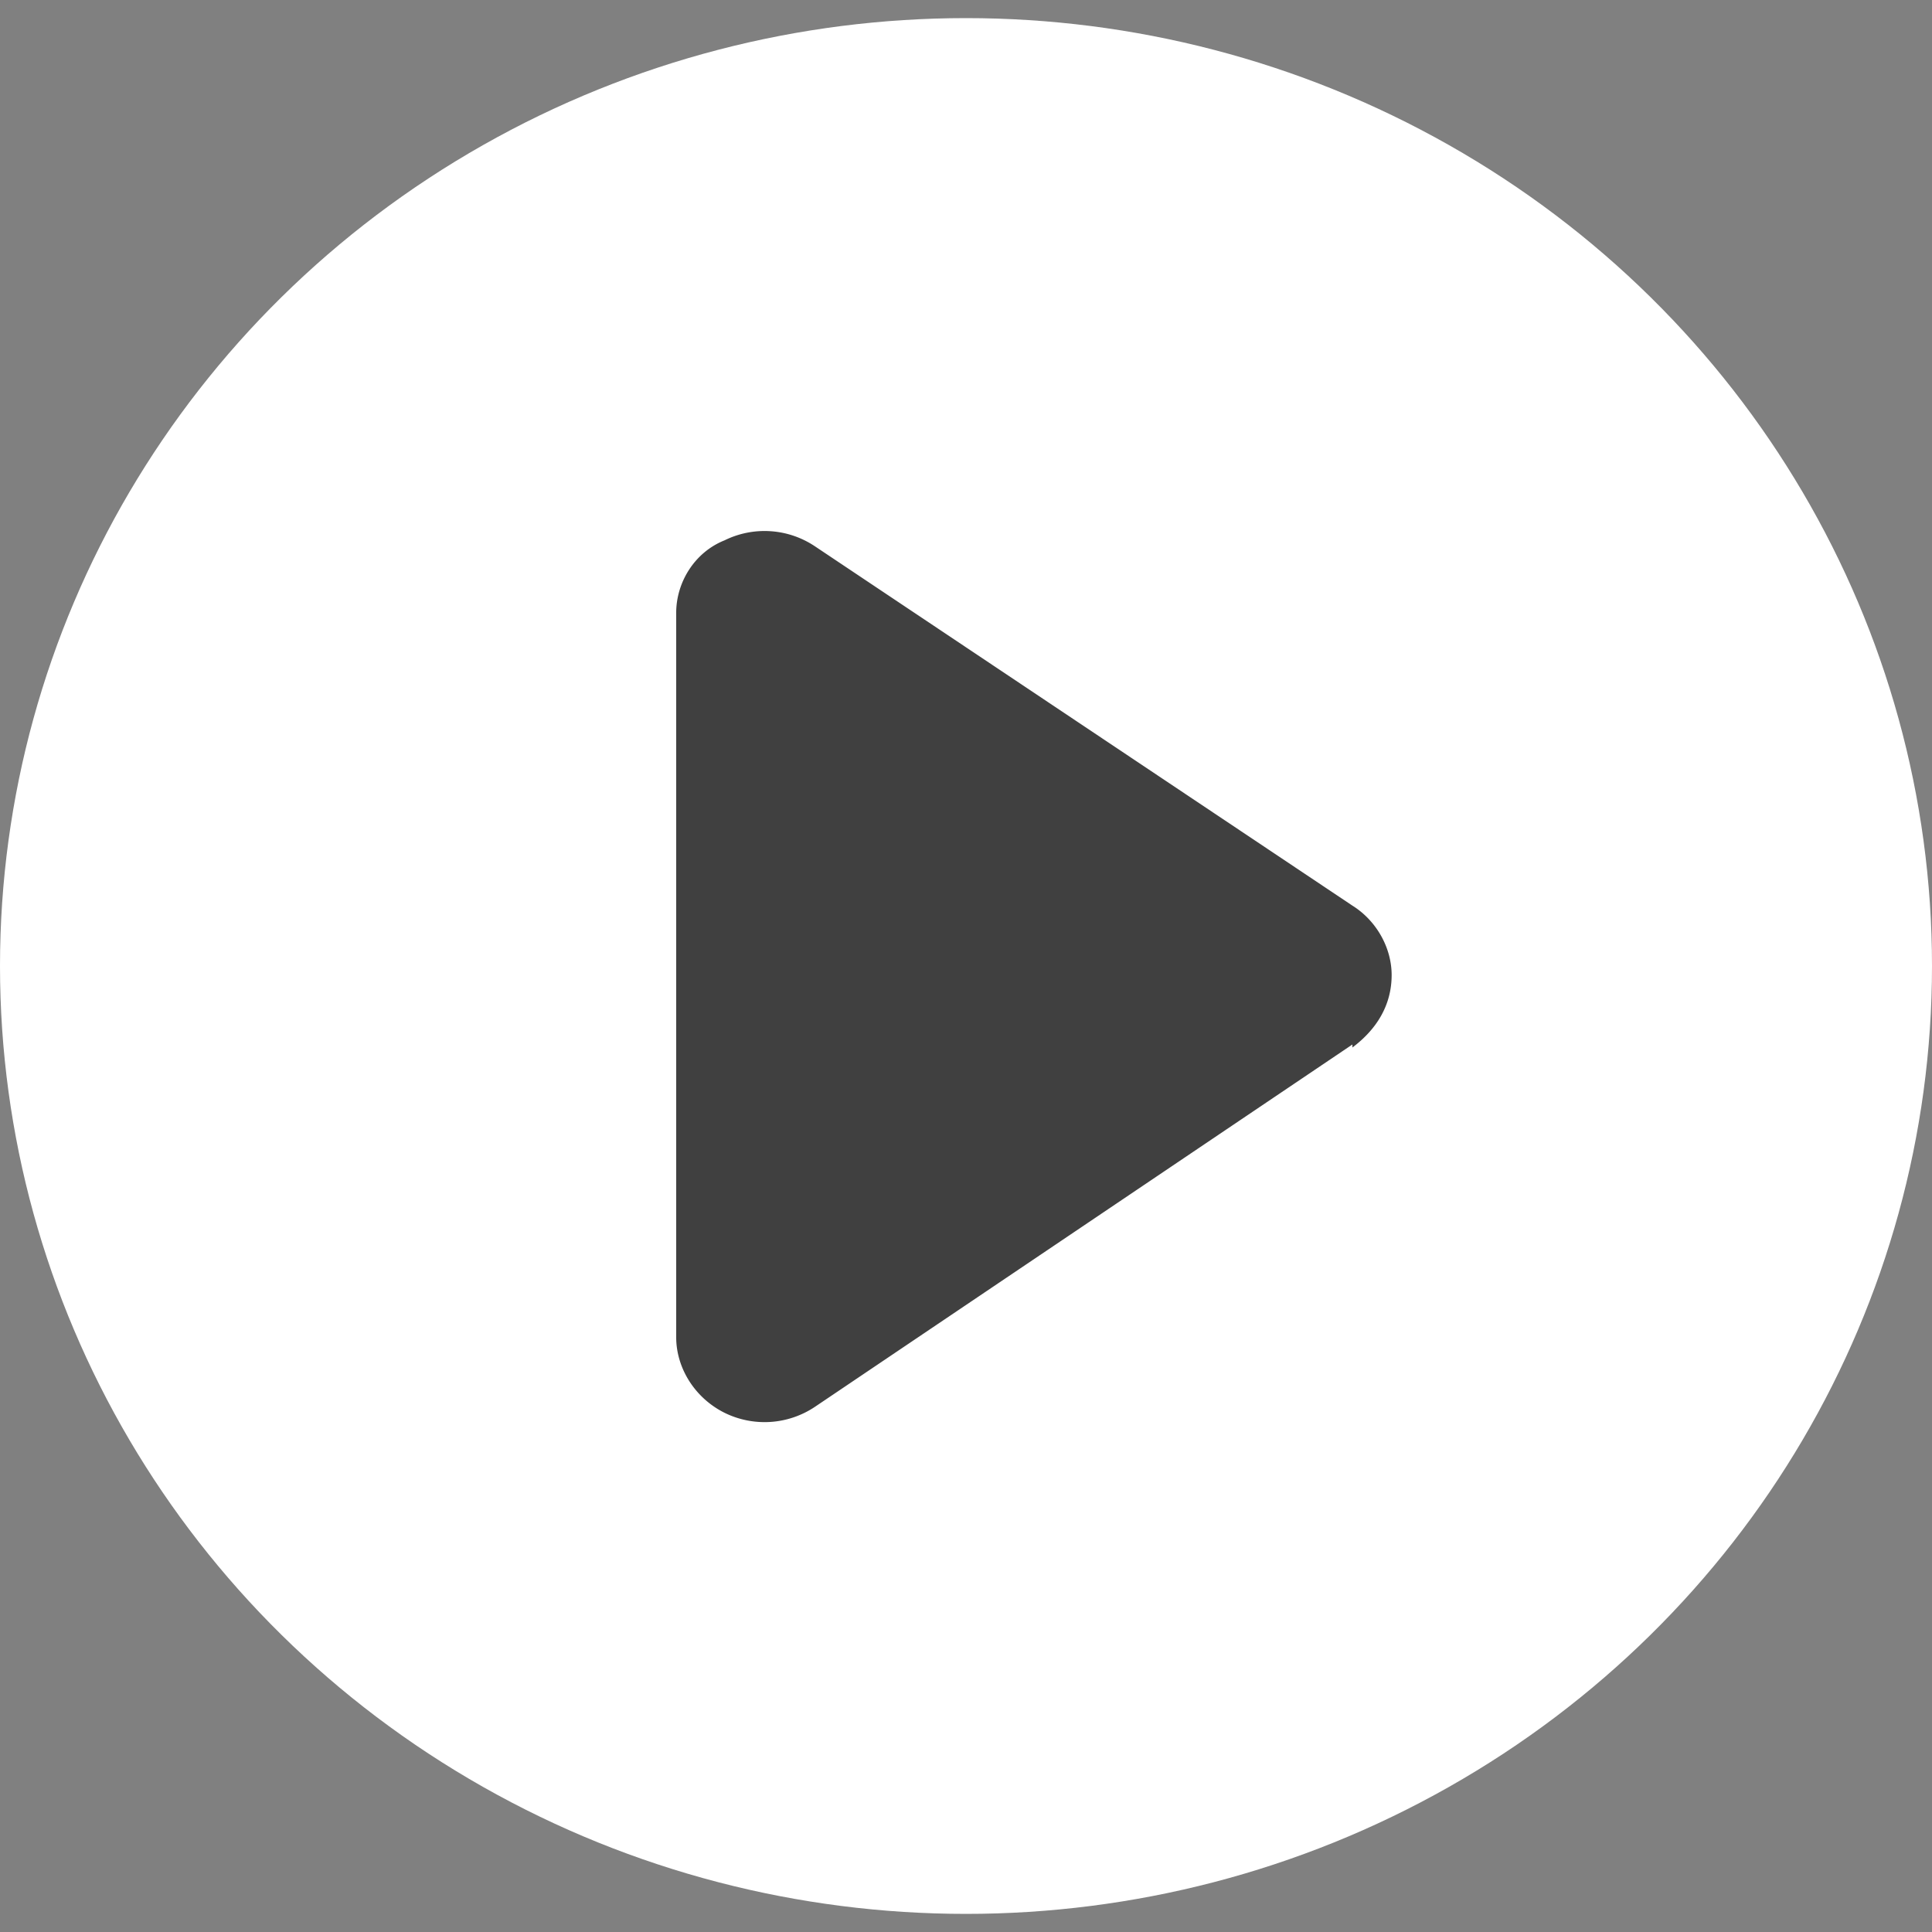 <svg width="64" height="64" xmlns="http://www.w3.org/2000/svg"><rect width="100%" height="100%" fill="#808080" stroke="none"/><g transform="translate(0 .6)" fill="none" fill-rule="evenodd"><ellipse fill="#FFF" cx="32" cy="31.4" rx="32" ry="31.4"/><path d="M44.8 34L27 46a3 3 0 01-3 .2c-1-.5-1.6-1.5-1.6-2.5v-24c0-1 .6-2 1.6-2.4a3 3 0 013 .2l17.8 11.9c.8.5 1.3 1.4 1.3 2.3 0 1-.5 1.8-1.3 2.4z" fill="#404040" fill-rule="nonzero"/></g></svg>